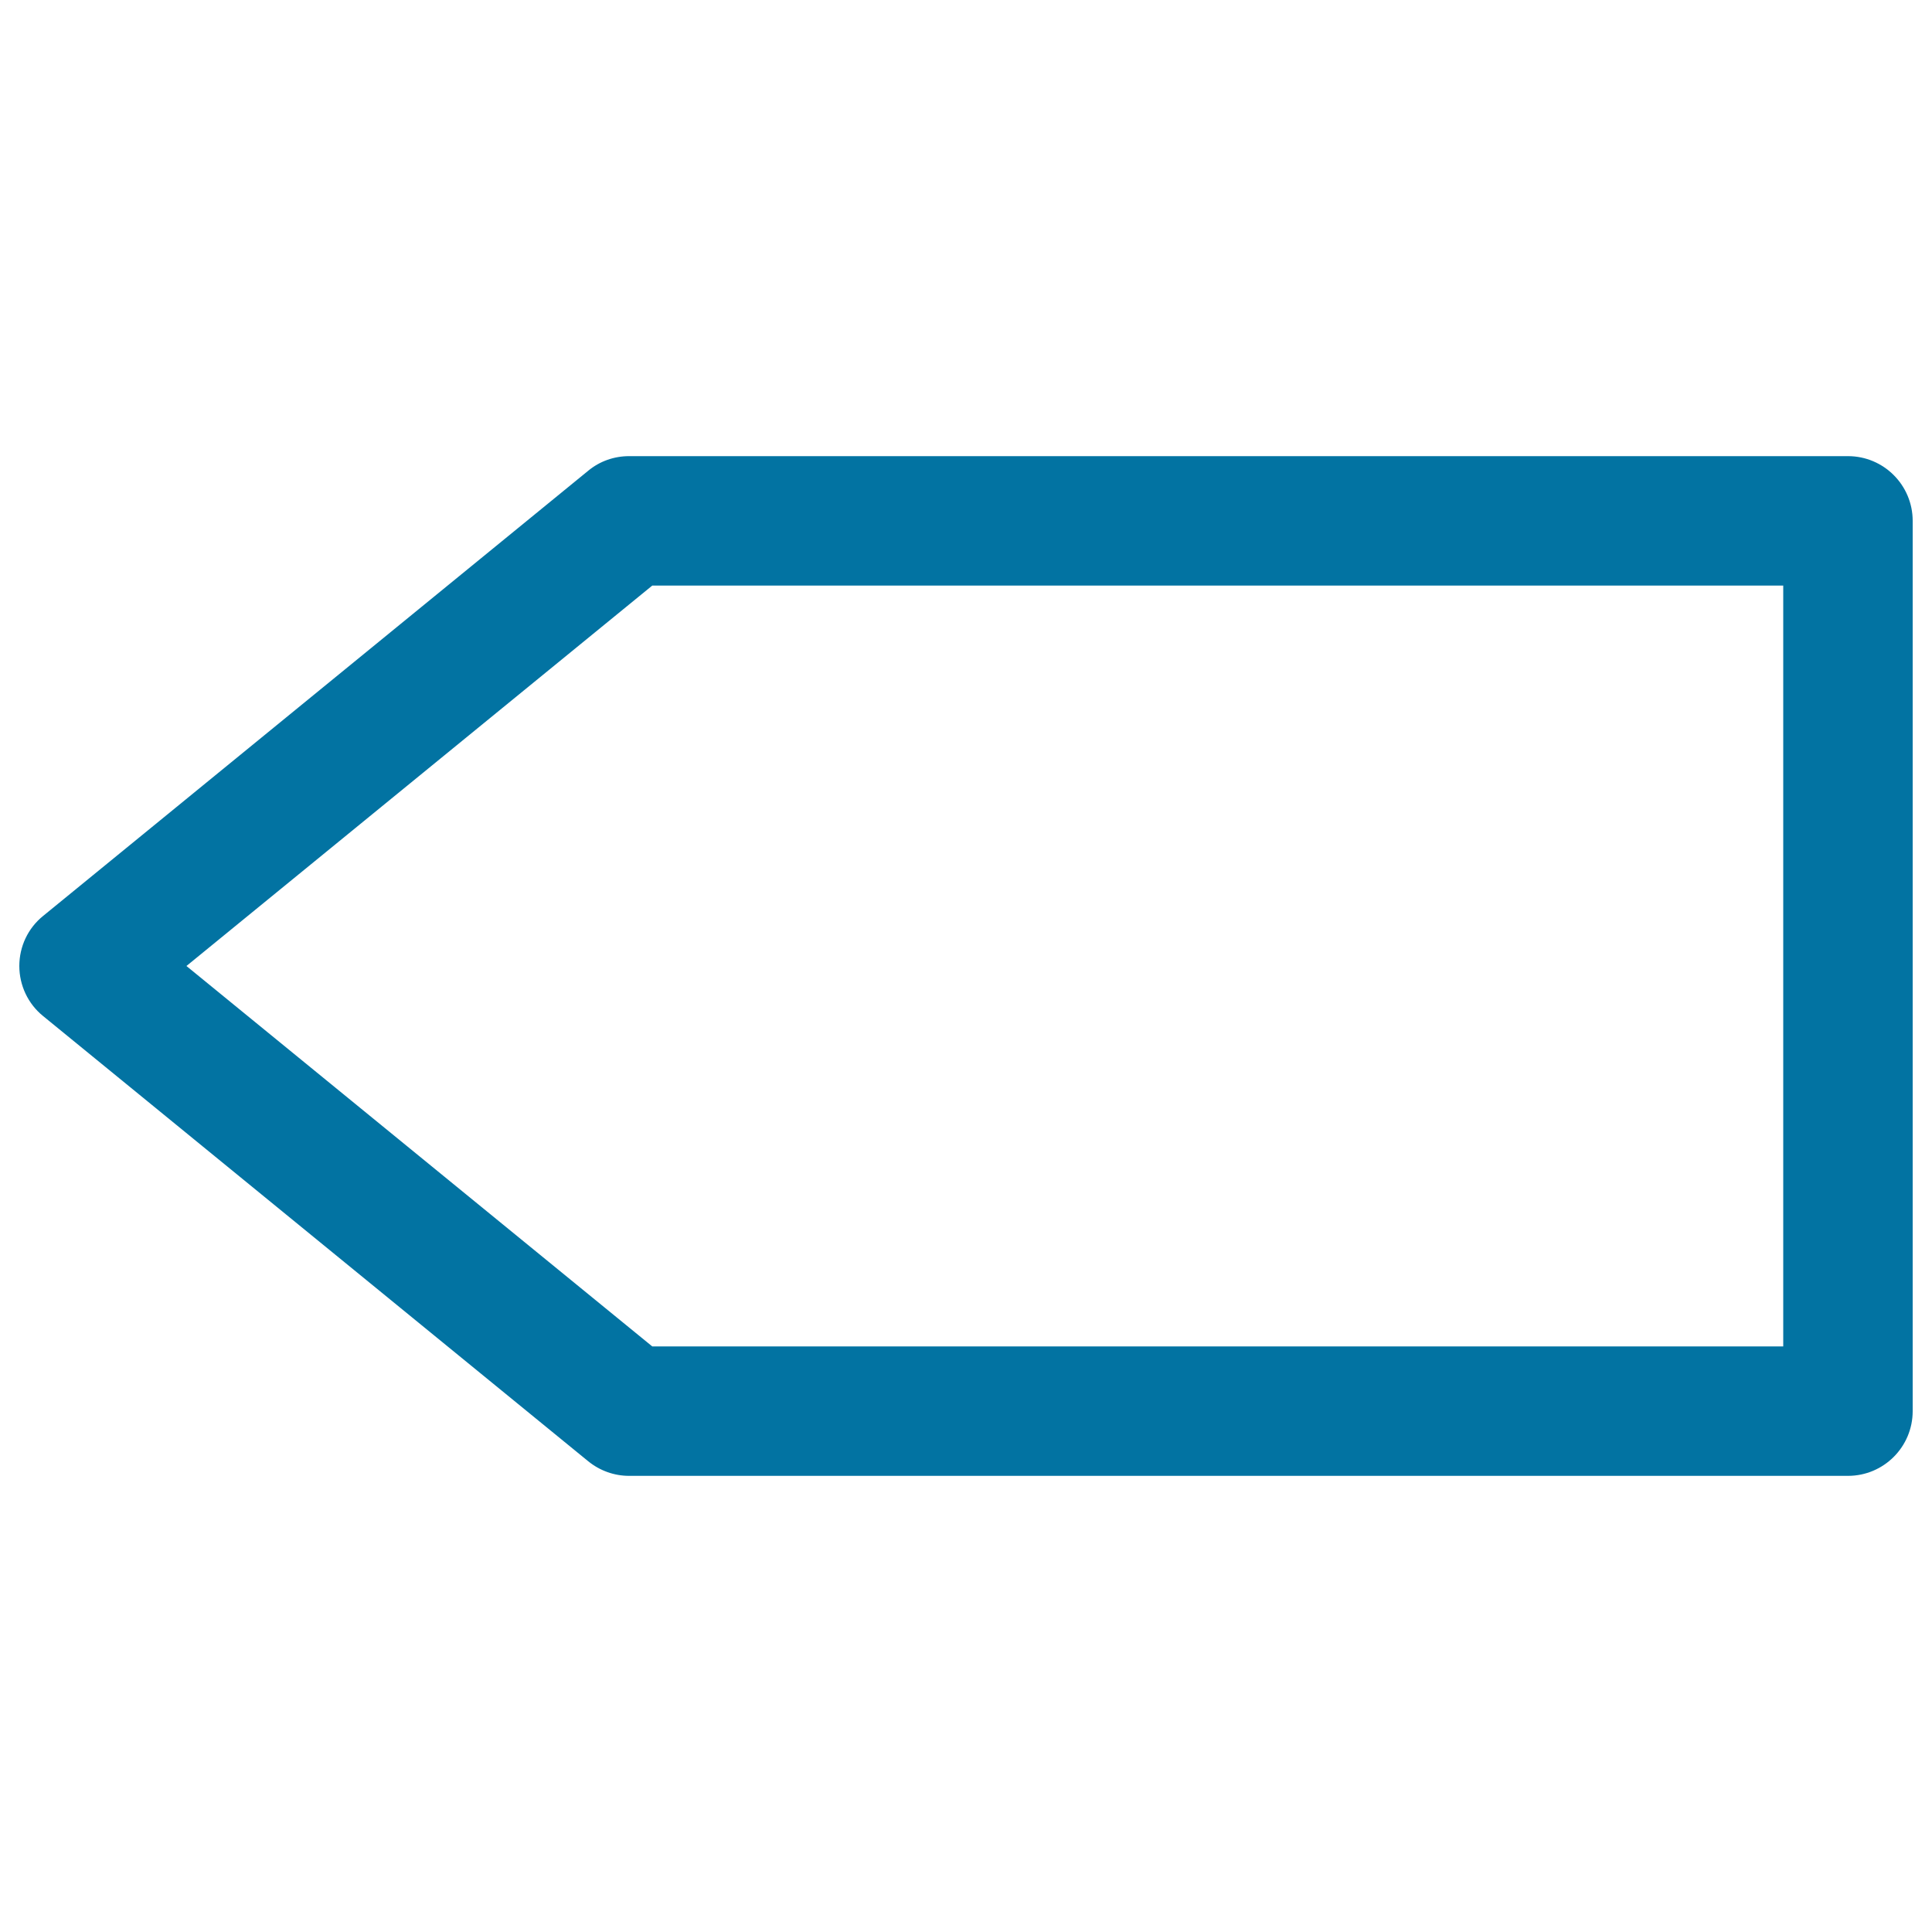 <svg xmlns="http://www.w3.org/2000/svg" viewBox="0 0 1000 1000" style="fill:#0273a2">
<title>Blank Left Arrow SVG icon</title>
<g><path d="M956.5,236.1H325.6c-7.7,0-15.2,2.6-21.2,7.6L22.3,474.1C14.5,480.4,10,489.9,10,500c0,10,4.5,19.6,12.3,25.9l282.1,230.4c6,4.9,13.5,7.6,21.2,7.6h630.9c18.5,0,33.5-15,33.5-33.5V269.6C990,251.1,975,236.1,956.5,236.1z M923,696.9H337.6L96.5,500l241.1-196.9H923V696.9z"/></g>
</svg>